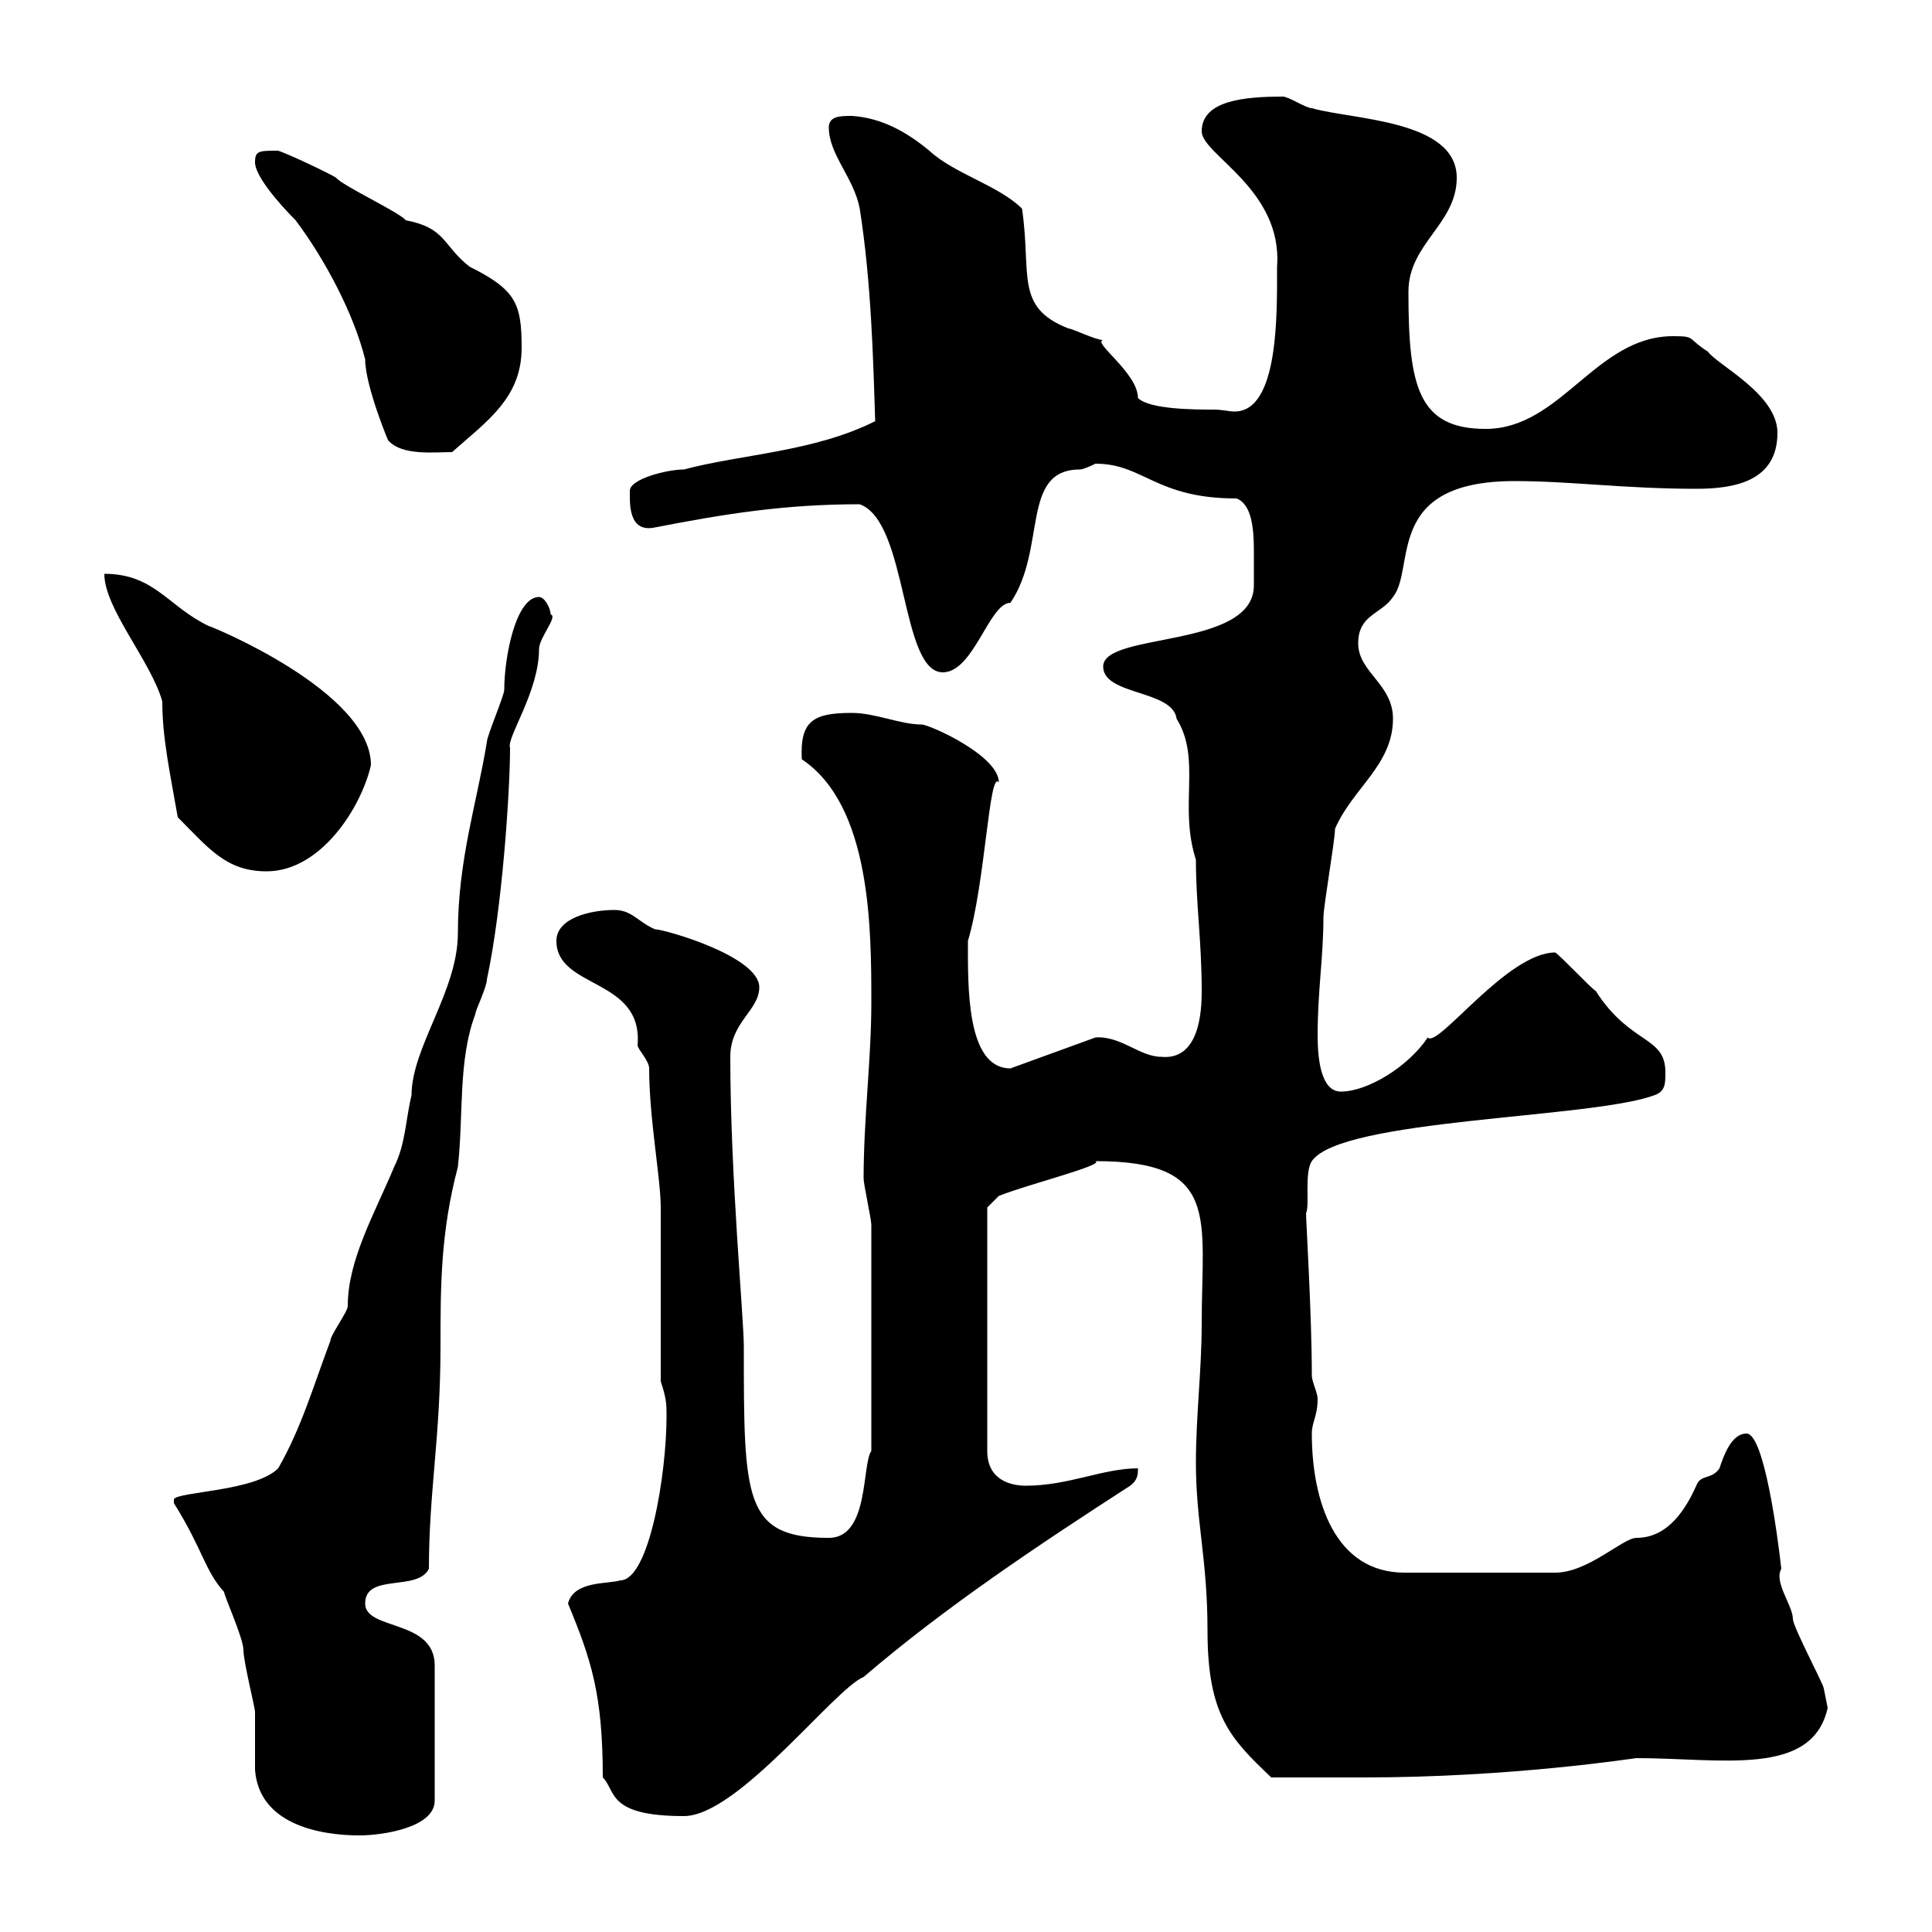 <svg xmlns="http://www.w3.org/2000/svg" xmlns:xlink="http://www.w3.org/1999/xlink" width="300" height="300"><path d="M27 233.40C31.50 240.60 31.80 243.90 34.80 247.20C34.80 247.80 37.80 254.40 37.80 256.20C37.80 258 39.60 265.20 39.60 265.80C39.60 267 39.60 274.20 39.60 274.80C40.20 283.20 49.50 285 55.80 285C59.40 285 67.50 283.80 67.50 279.60L67.50 258.60C67.50 251.40 56.70 253.20 56.70 249C56.70 244.20 64.80 247.20 66.60 243.60C66.60 231.60 68.40 223.20 68.40 209.10C68.40 199.80 68.40 191.40 71.10 181.20C72 173.10 71.10 164.70 73.80 157.50C73.80 156.90 75.60 153.30 75.60 152.10C78 141 79.20 122.70 79.20 116.10C78.60 114.60 83.70 107.40 83.70 100.80C83.70 99 86.70 95.70 85.50 95.40C85.50 94.50 84.60 92.70 83.70 92.70C80.10 92.70 78.30 102 78.30 107.10C78.30 108 75.60 114.30 75.60 115.20C74.10 124.50 71.10 133.50 71.10 144.90C71.10 153.90 63.90 162.60 63.90 170.10C63 173.70 63 177.60 61.20 181.20C58.20 188.40 54 195.60 54 202.80C54 203.70 51.30 207.30 51.30 208.20C48.60 215.40 46.80 221.70 43.20 228C39.60 231.60 27.60 231.60 27 232.80C27 233.40 27 233.40 27 233.40ZM88.20 249C91.80 257.70 93.60 263.10 93.60 276C95.70 278.10 94.20 282 106.20 282C114.60 282 129.60 262.20 134.10 260.40C146.70 249.60 161.10 240 175.50 230.70C176.70 229.80 176.70 228.90 176.70 228C171.30 228 165.90 230.70 159.30 230.70C156.90 230.70 153.30 229.80 153.30 225.30L153.30 187.50L155.10 185.70C159.60 183.90 171.60 180.90 170.10 180.30C189.60 180.30 186.60 189 186.60 205.50C186.60 212.70 185.70 219.90 185.70 227.10C185.70 236.40 187.50 242.10 187.50 253.20C187.50 266.40 191.10 270 197.40 276C202.20 276 209.40 276 211.80 276C234.90 276 253.80 273 254.10 273C267.30 273 281.40 276 283.80 265.20C283.80 265.20 283.20 262.20 283.20 262.20C283.20 261.60 278.40 252.60 278.40 251.40C278.40 249.30 275.40 245.70 276.60 243.60C276 238.20 273.90 222.60 271.20 222.60C268.80 222.60 267.60 226.20 267 228C265.80 229.80 264 228.90 263.40 230.70C261.90 234 259.20 238.80 254.10 238.80C252 238.80 246.60 244.20 241.50 244.20L218.10 244.20C207.30 244.20 203.70 233.10 203.70 222.60C203.70 220.80 204.60 219.90 204.60 217.20C204.60 216.30 203.70 214.50 203.70 213.60C203.70 204.30 202.80 189.60 202.80 188.40C203.40 187.20 202.50 182.10 203.70 180.30C208.20 173.70 246.90 173.70 256.80 170.10C258.60 169.50 258.60 168.30 258.60 166.50C258.60 160.80 253.20 162.30 247.80 153.90C246.90 153.30 242.40 148.50 241.50 147.90C234 147.90 223.20 162.90 221.70 161.10C218.70 165.60 212.40 169.50 208.20 169.50C205.20 169.50 204.60 164.70 204.60 160.80C204.60 153.90 205.50 148.50 205.50 142.50C205.50 140.70 207.30 130.50 207.30 128.70C210 122.40 216.30 118.80 216.30 111.60C216.30 106.20 210.90 104.40 210.90 99.90C210.90 95.40 214.50 95.40 216.30 92.70C219.90 88.20 214.80 74.70 235.20 74.70C243.90 74.70 252.30 75.90 263.40 75.90C269.40 75.90 276 74.70 276 67.20C276 61.20 266.70 56.70 265.20 54.60C261.90 52.50 263.40 52.20 259.80 52.20C247.80 52.20 242.40 66.60 230.70 66.60C220.20 66.60 218.70 60 218.70 45.30C218.70 37.80 226.20 34.80 226.20 27.60C226.20 18.60 210 18.60 203.70 16.80C202.80 16.80 200.10 15 199.20 15C193.20 15 186.60 15.60 186.60 20.40C186.60 24 199.20 29.40 198.30 41.40C198.30 48.60 198.60 63.90 191.70 63.90C190.80 63.90 189.90 63.60 188.40 63.60C185.70 63.60 178.50 63.60 176.70 61.80C176.70 57.90 169.50 53.10 171.30 52.80C170.10 52.80 166.50 51 165.90 51C157.50 47.70 160.20 42.60 158.70 32.40C155.10 28.80 148.20 27 144.30 23.40C140.70 20.40 136.80 18.30 132.30 18C130.50 18 128.70 18 128.70 19.80C128.70 24 132.60 27.60 133.50 32.40C135.30 43.80 135.60 56.10 135.90 65.40C126.30 70.20 115.20 70.50 106.20 72.90C103.50 72.90 97.80 74.40 97.80 76.20C97.80 78 97.50 82.80 101.70 81.90C112.50 79.80 121.80 78.30 133.50 78.30C141 81 139.80 104.40 146.40 104.40C151.20 104.40 153.60 93.60 156.90 93.60C162.60 85.20 158.40 72.90 167.70 72.90C168.30 72.90 170.10 72 170.10 72C177.60 72 179.40 77.40 192 77.40C194.40 78.30 194.70 82.20 194.70 85.50C194.70 87.60 194.70 89.40 194.70 90.90C194.70 100.80 171.30 98.10 171.30 103.50C171.30 108 182.10 107.10 182.70 111.60C186.60 117.90 183 125.10 185.70 133.50C185.70 140.40 186.60 146.10 186.60 153.90C186.60 156.90 186.30 164.70 180.30 164.10C177 164.10 174 160.80 170.10 161.10L156.90 165.90C150 165.90 150.30 153 150.30 146.10C153 137.10 153.60 119.40 155.10 121.50C155.10 117.30 144.30 112.50 143.10 112.50C139.80 112.50 135.90 110.70 132.30 110.70C126.30 110.70 124.20 111.90 124.50 117.90C135.30 125.10 135.30 144.30 135.30 155.70C135.30 164.40 134.10 173.70 134.10 183C134.10 183.90 135.30 189.30 135.30 190.20L135.30 225.30C133.80 227.40 135 238.80 128.70 238.80C115.50 238.80 115.50 232.80 115.50 209.10C115.50 204.60 113.40 182.70 113.40 164.10C113.40 158.70 117.90 156.90 117.90 153.30C117.90 148.50 103.20 144.30 101.70 144.30C99 143.10 98.10 141.30 95.40 141.30C91.80 141.30 86.40 142.50 86.40 146.10C86.40 153.60 99.90 151.80 99 162.30C99 162.90 100.80 164.70 100.80 165.90C100.80 173.70 102.60 183 102.60 187.50C102.60 191.10 102.60 210 102.60 214.50C103.50 217.20 103.50 218.10 103.50 219.90C103.50 228.90 100.80 245.40 96.30 245.40C94.50 246 89.10 245.40 88.20 249ZM16.20 89.10C16.20 94.50 23.40 102.60 25.20 108.90C25.20 114.60 26.40 120 27.60 126.90C32.40 131.70 35.10 135.30 41.40 135.30C49.80 135.30 56.10 125.40 57.60 118.80C57.60 107.40 32.70 97.20 32.40 97.20C26.10 94.20 24 89.10 16.20 89.10ZM39.60 25.20C39.60 27.30 43.20 31.50 45.90 34.20C50.40 40.20 54.90 48.60 56.70 55.80C56.70 60 60.60 69.30 60.30 68.40C62.40 70.80 67.50 70.20 70.20 70.20C75.60 65.40 81 61.80 81 54C81 47.10 80.10 45 72.90 41.40C68.70 38.10 69.30 35.40 63 34.20C62.10 33 53.10 28.80 52.20 27.60C51.30 27 45 24 43.20 23.40C40.20 23.40 39.60 23.40 39.60 25.20Z"/></svg>
